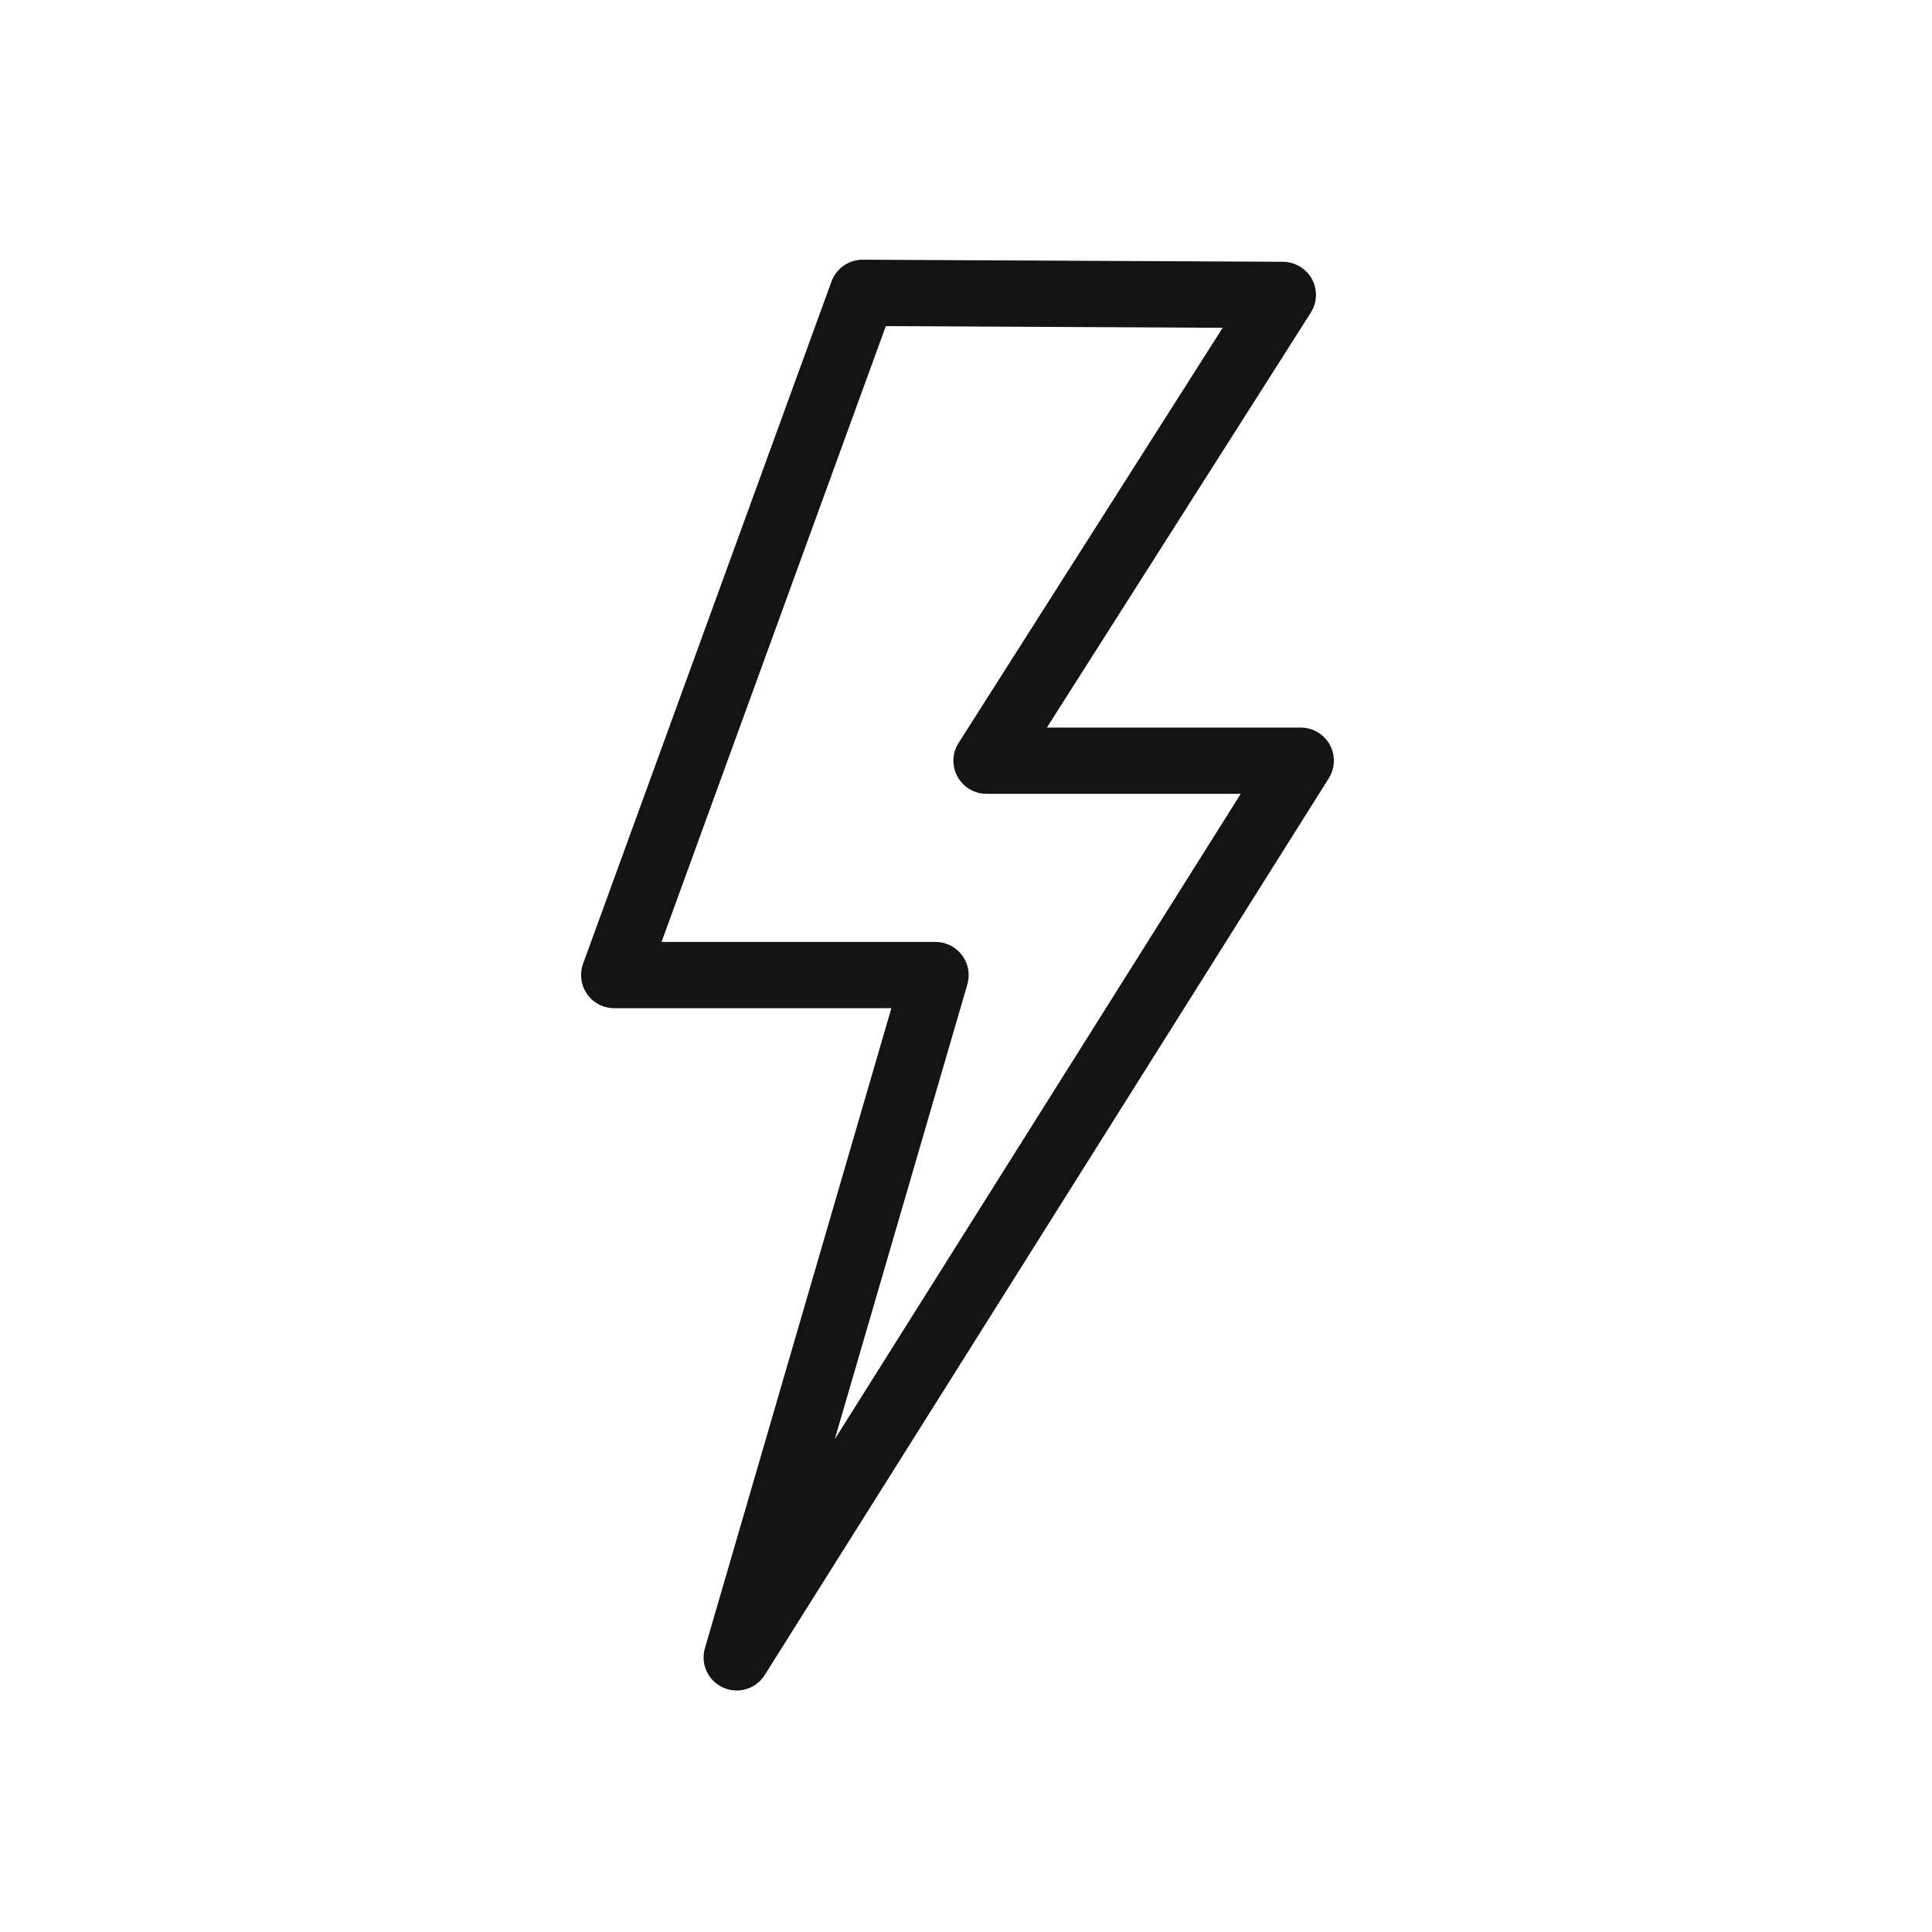 <svg width="24" height="24" viewBox="0 0 24 24" fill="none" xmlns="http://www.w3.org/2000/svg">
<path d="M8.218 11.701H11.621C11.751 11.701 11.873 11.762 11.951 11.866C12.029 11.97 12.053 12.104 12.017 12.228L10.37 17.878L15.413 9.861H12.255C12.105 9.861 11.966 9.78 11.894 9.647C11.822 9.516 11.827 9.355 11.908 9.229L15.188 4.072L11.004 4.051L8.218 11.701ZM9.152 21C9.095 21 9.037 20.988 8.983 20.964C8.795 20.879 8.699 20.67 8.757 20.473L11.073 12.524H7.63C7.496 12.524 7.37 12.459 7.293 12.349C7.216 12.239 7.198 12.098 7.243 11.972L10.329 3.497C10.389 3.334 10.543 3.226 10.716 3.226C10.717 3.226 10.718 3.226 10.719 3.226L15.938 3.252C16.087 3.253 16.225 3.335 16.297 3.466C16.369 3.598 16.363 3.758 16.283 3.884L13.005 9.038H16.158C16.308 9.038 16.446 9.119 16.519 9.251C16.591 9.382 16.586 9.542 16.506 9.669L9.5 20.807C9.423 20.93 9.289 21 9.152 21Z" fill="#141414"/>
</svg>
